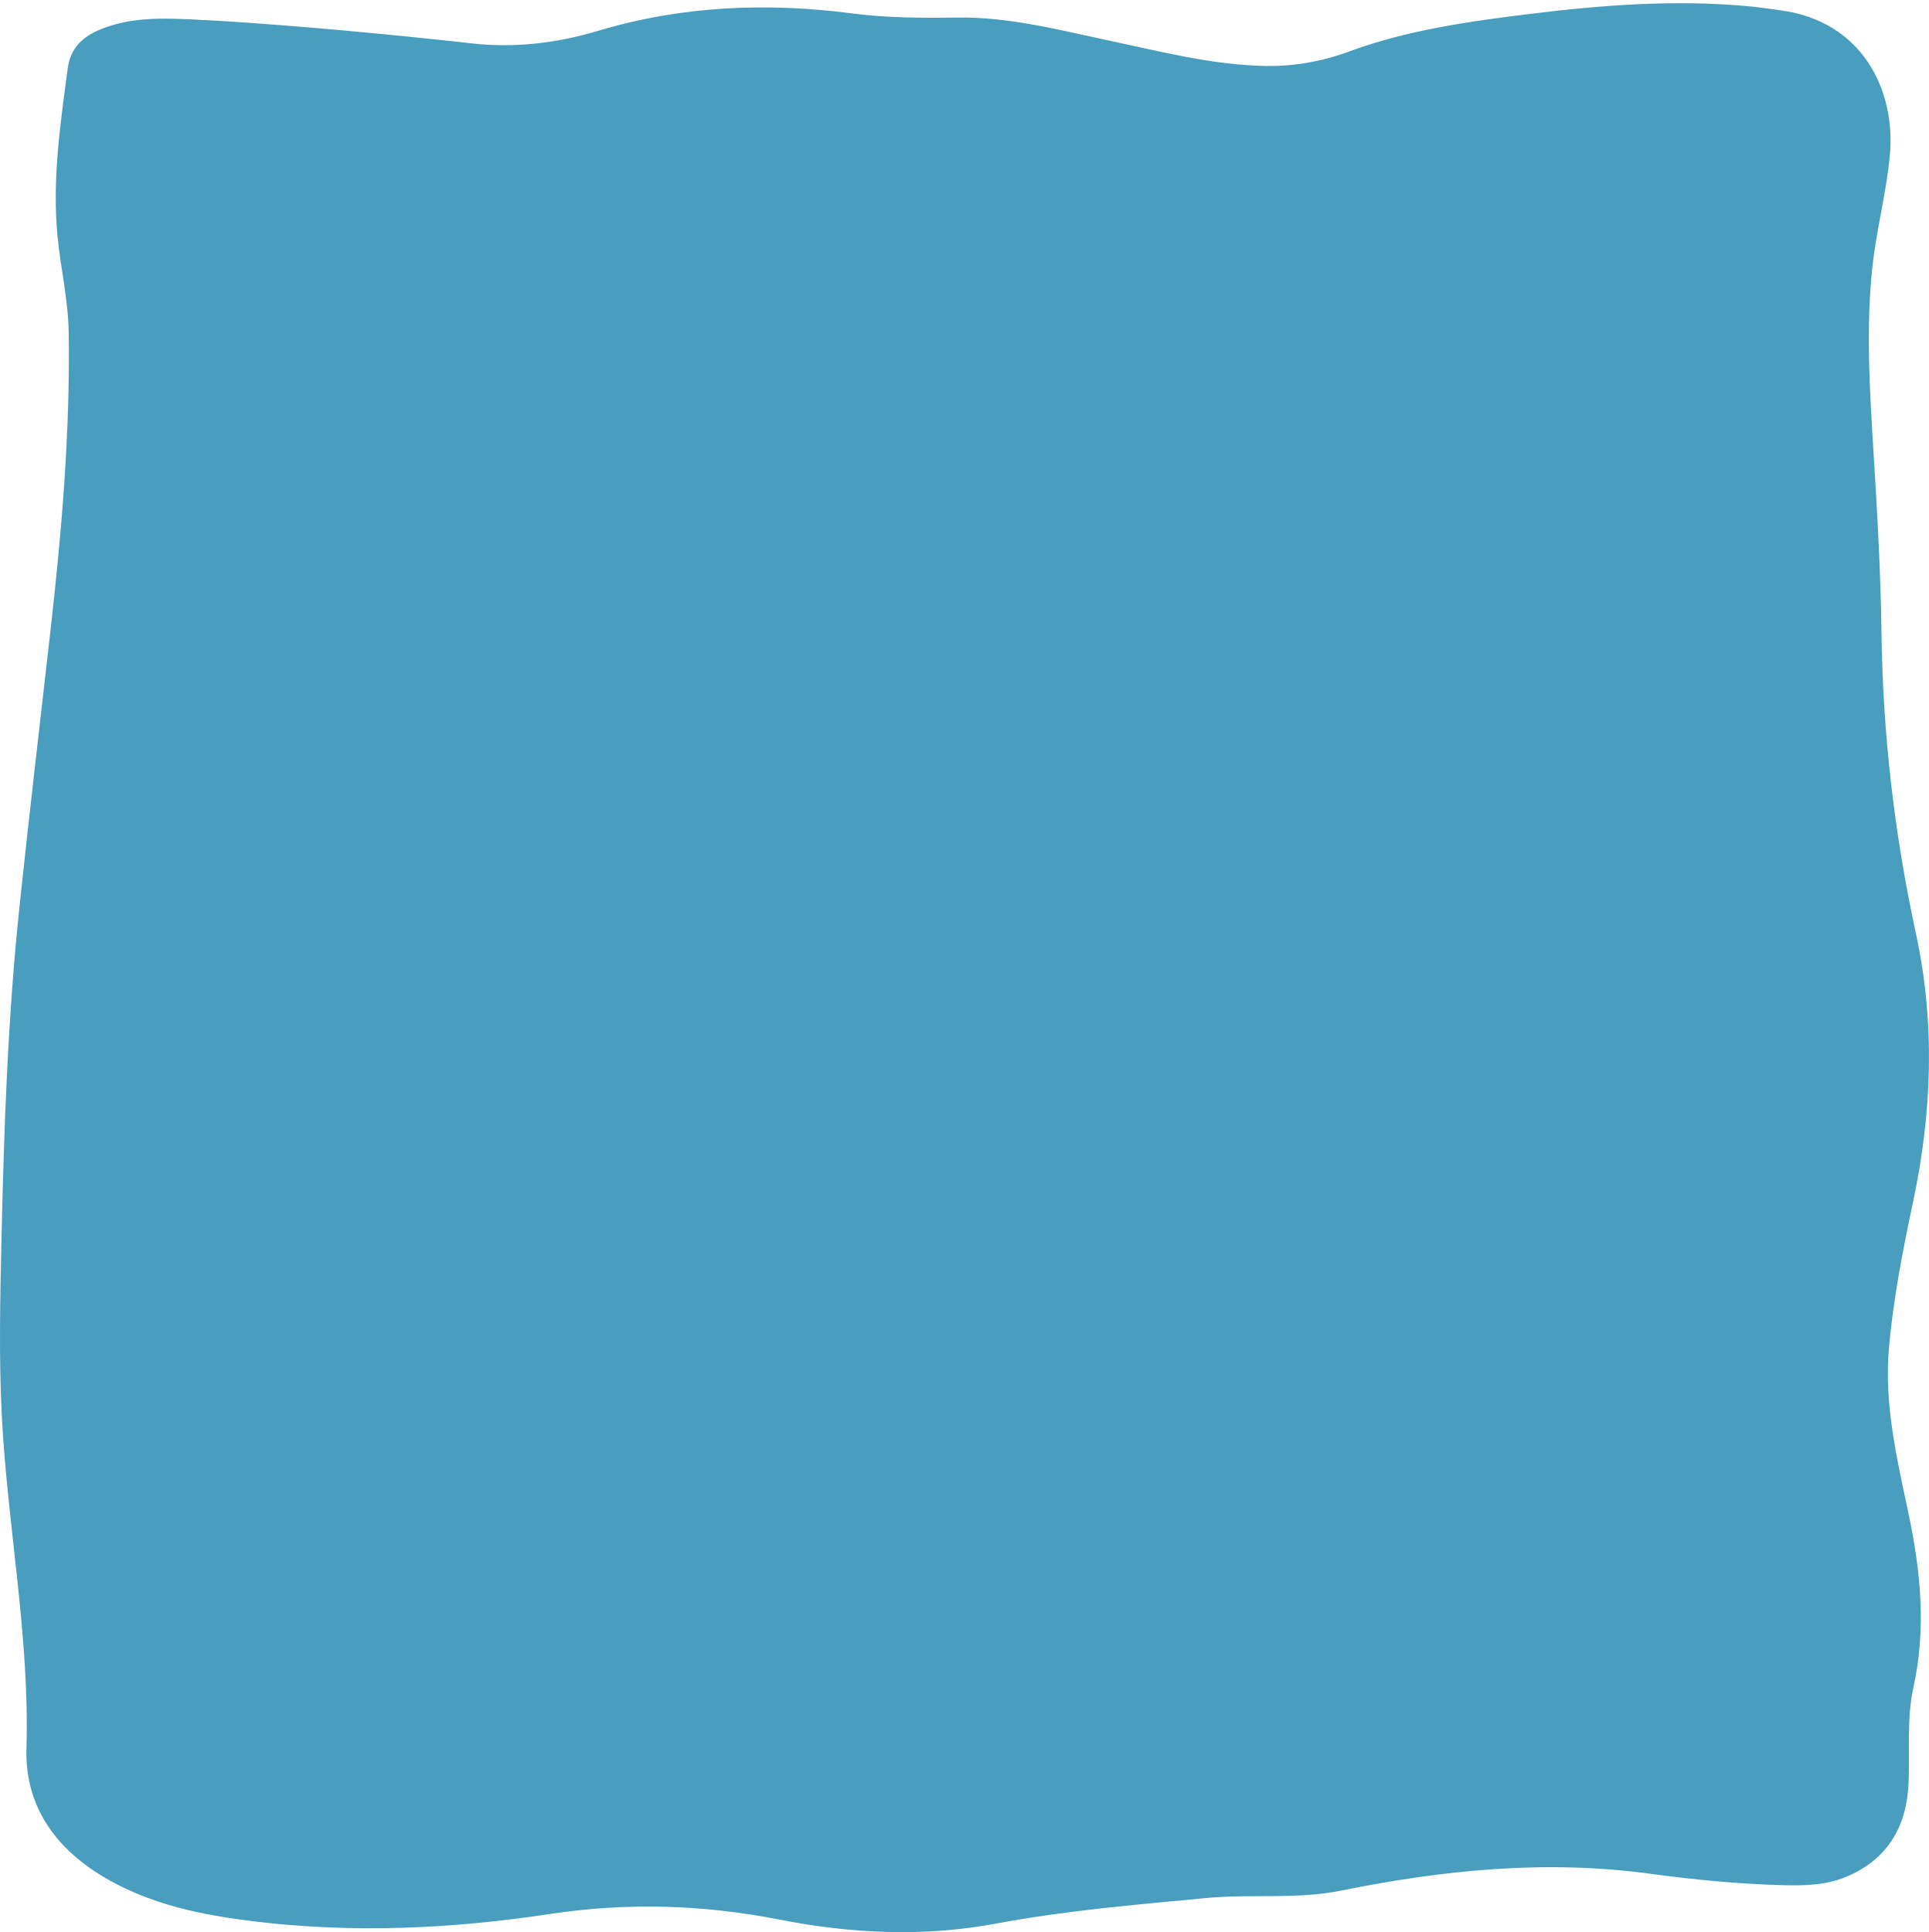 <?xml version="1.0" encoding="UTF-8"?> <svg xmlns="http://www.w3.org/2000/svg" width="600" height="601" viewBox="0 0 600 601" fill="none"> <path d="M593.635 470.817C597.422 488.767 599.2 506.616 595.162 524.876C593.043 534.467 594.047 544.488 593.666 554.319C593.133 568.074 587.267 578.335 574.229 583.811C568.082 586.384 561.502 586.574 554.953 586.414C540.891 586.074 526.878 584.692 512.956 582.81C480.643 578.445 448.801 581.689 417.15 588.086C403.208 590.899 389.105 589.077 375.103 590.408C353.276 592.471 331.439 594.293 309.853 598.337C287.322 602.562 264.682 601.471 242.443 597.106C218.506 592.401 194.961 591.74 170.754 595.404C140.609 599.959 110.104 601.37 79.638 597.726C62.954 595.734 46.561 592.481 31.866 583.621C16.819 574.551 7.698 561.336 8.22 543.797C9.255 508.909 2.294 474.721 0.546 440.113C-0.358 422.113 0.044 404.083 0.446 386.074C1.219 351.385 2.404 316.707 6.041 282.179C9.074 253.338 12.489 224.526 15.744 195.694C19.199 165.02 21.841 134.297 21.359 103.383C21.208 93.332 18.868 83.531 17.893 73.58C16.176 56.001 18.747 38.671 21.047 21.342C21.931 14.695 25.889 11.041 32.649 8.588C43.397 4.694 54.054 5.755 69.875 6.586C92.274 8.008 119.606 10.47 146.887 13.504C160.327 15.005 173.496 13.344 186.102 9.569C212.148 1.791 238.385 0.72 265.103 4.173C275.902 5.575 286.8 5.615 297.699 5.455C313.931 5.205 329.53 9.349 345.23 12.673C361.101 16.037 376.841 20.131 393.214 20.502C402.374 20.702 411.093 19.16 419.732 15.976C437.591 9.409 456.375 6.746 475.148 4.414C498.1 1.571 521.123 -0.221 544.256 1.981C547.42 2.281 550.564 2.782 553.718 3.192C579.051 6.466 589.738 27.87 587.83 48.322C586.745 59.975 583.681 71.277 582.426 82.88C580.316 102.211 581.582 121.553 582.767 140.854C583.912 159.504 584.987 178.155 585.228 196.835C585.64 228.3 589.246 259.464 595.885 290.128C601.993 318.319 600.948 346.05 595.032 373.96C591.847 388.967 588.884 404.033 587.548 419.34C586.001 436.889 590.06 453.848 593.635 470.817Z" fill="#499EBF"></path> </svg> 